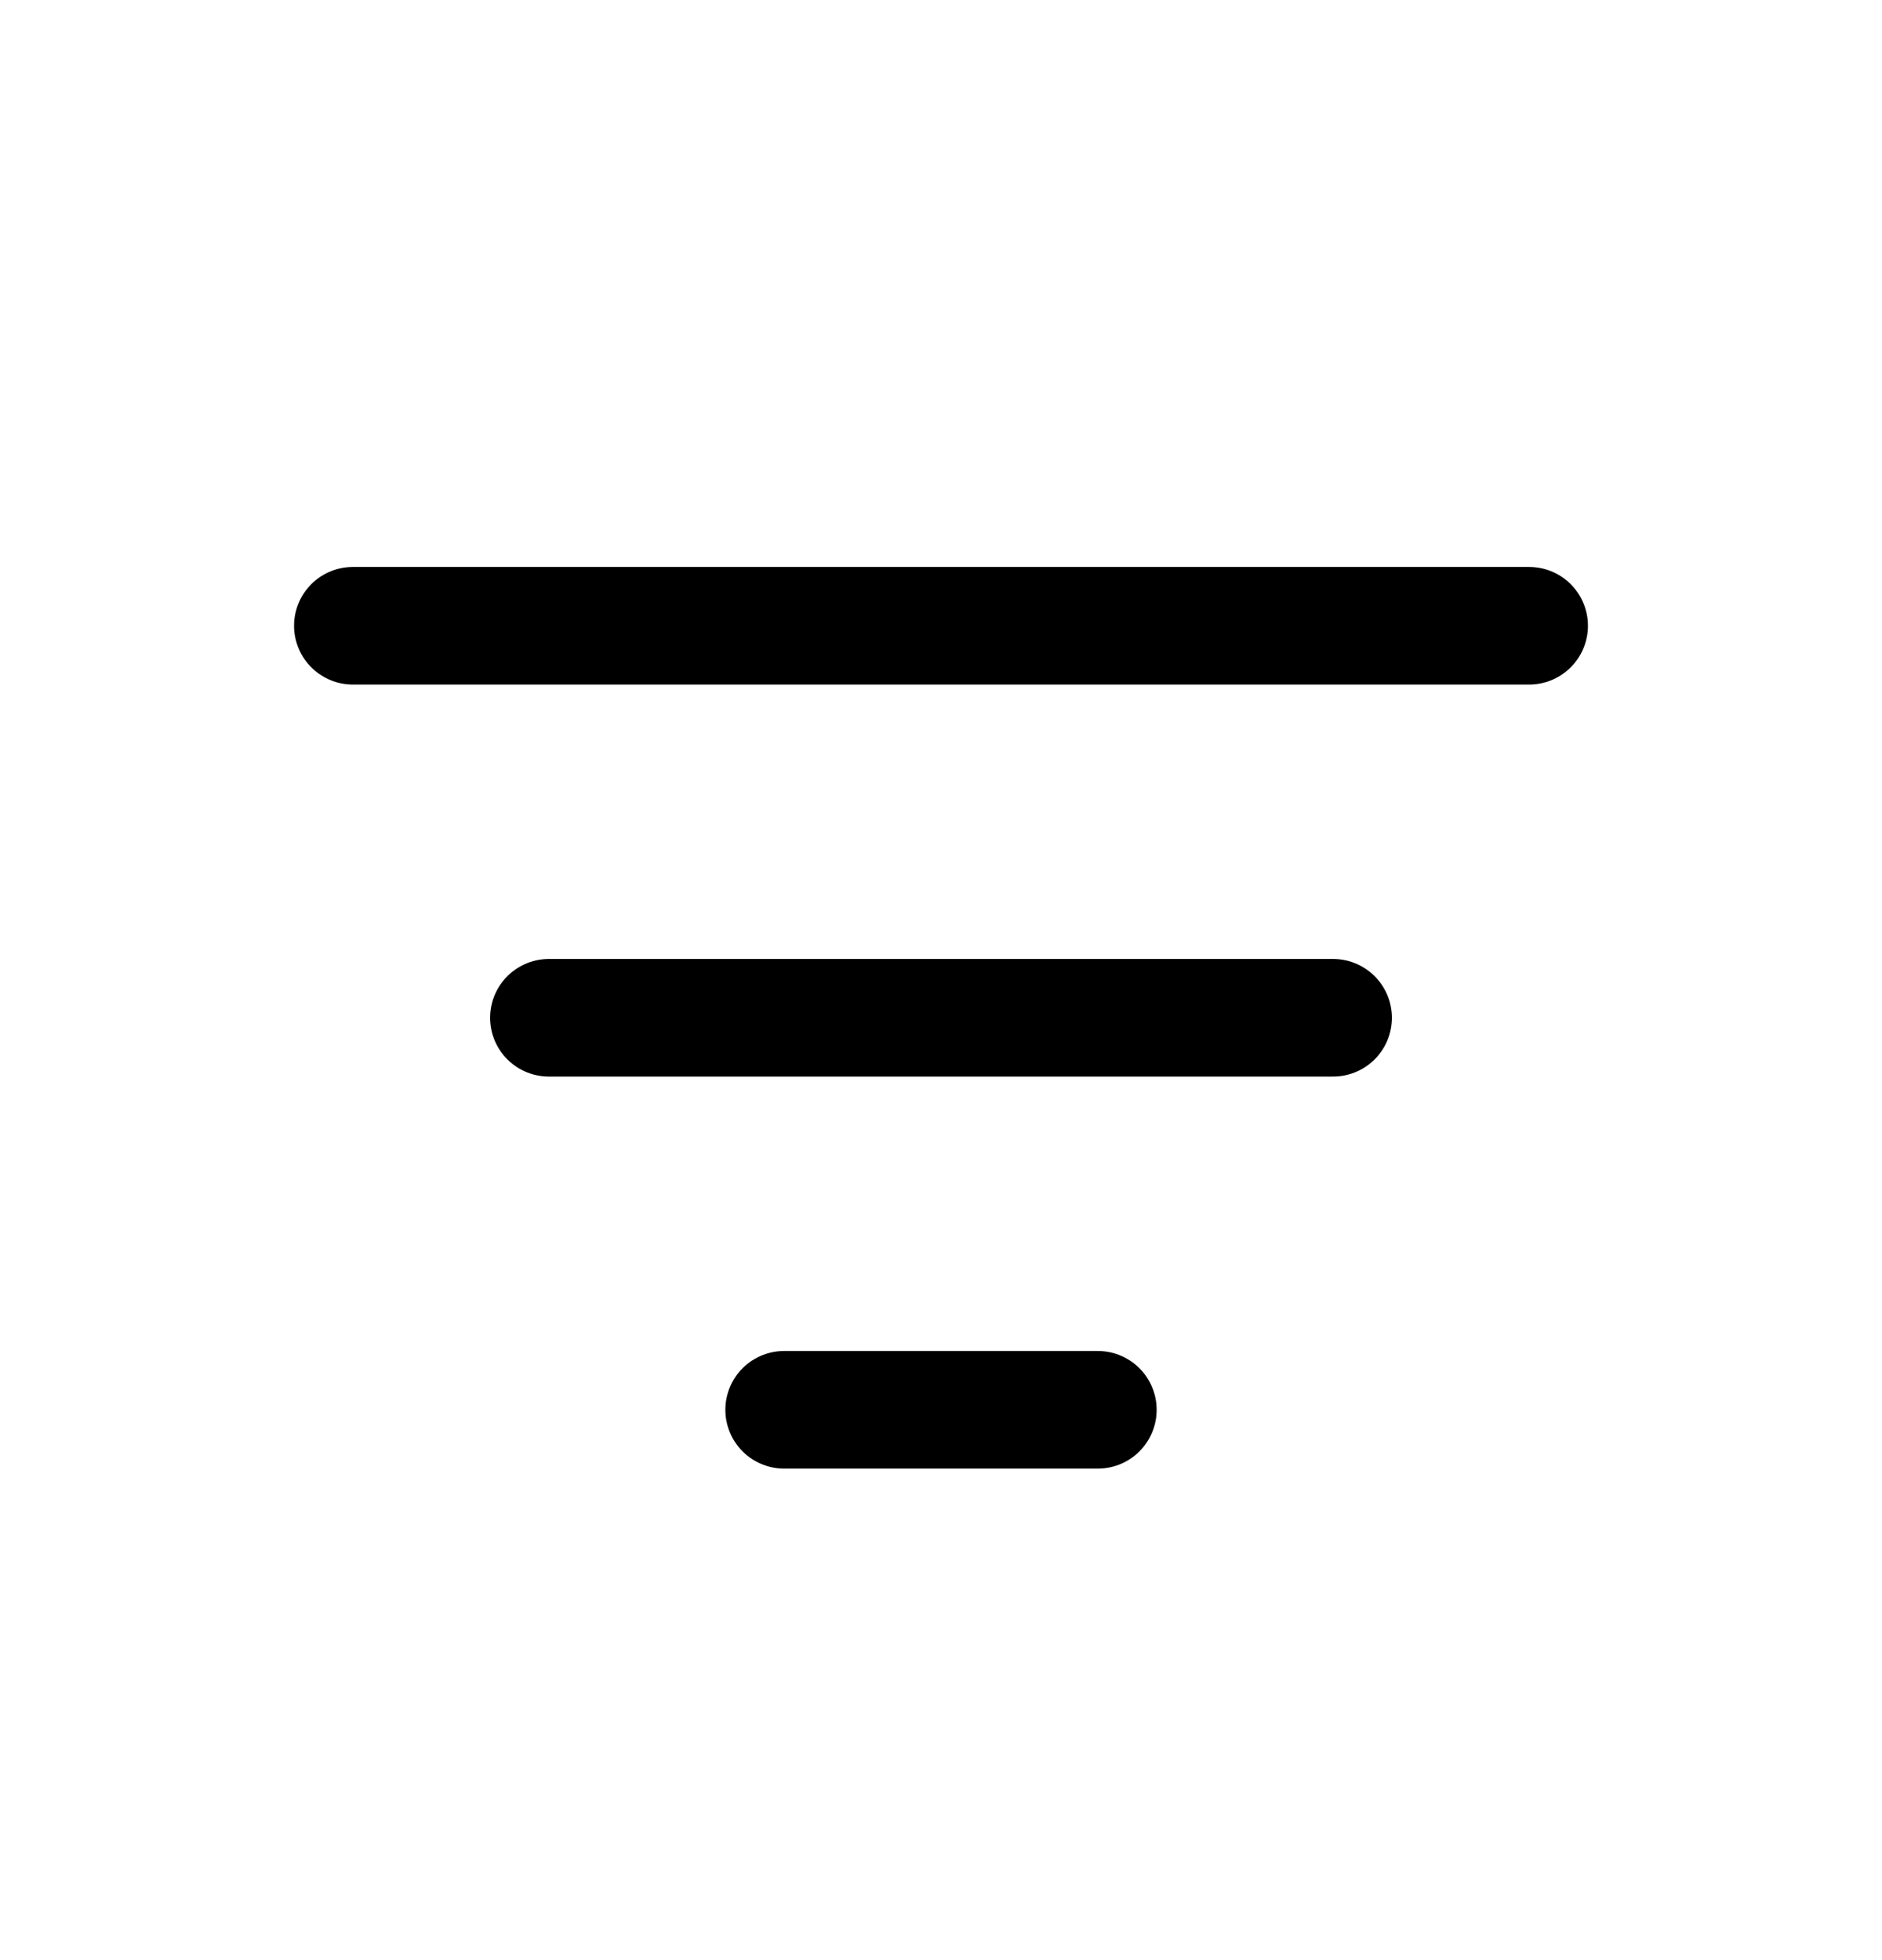 <svg width="24" height="25" viewBox="0 0 24 25" fill="none" xmlns="http://www.w3.org/2000/svg">
<path d="M4.5 7.981H19.5M7 12.981H17M10 17.981H14" stroke="black" stroke-width="1.5" stroke-linecap="round" stroke-linejoin="round"/>
</svg>
